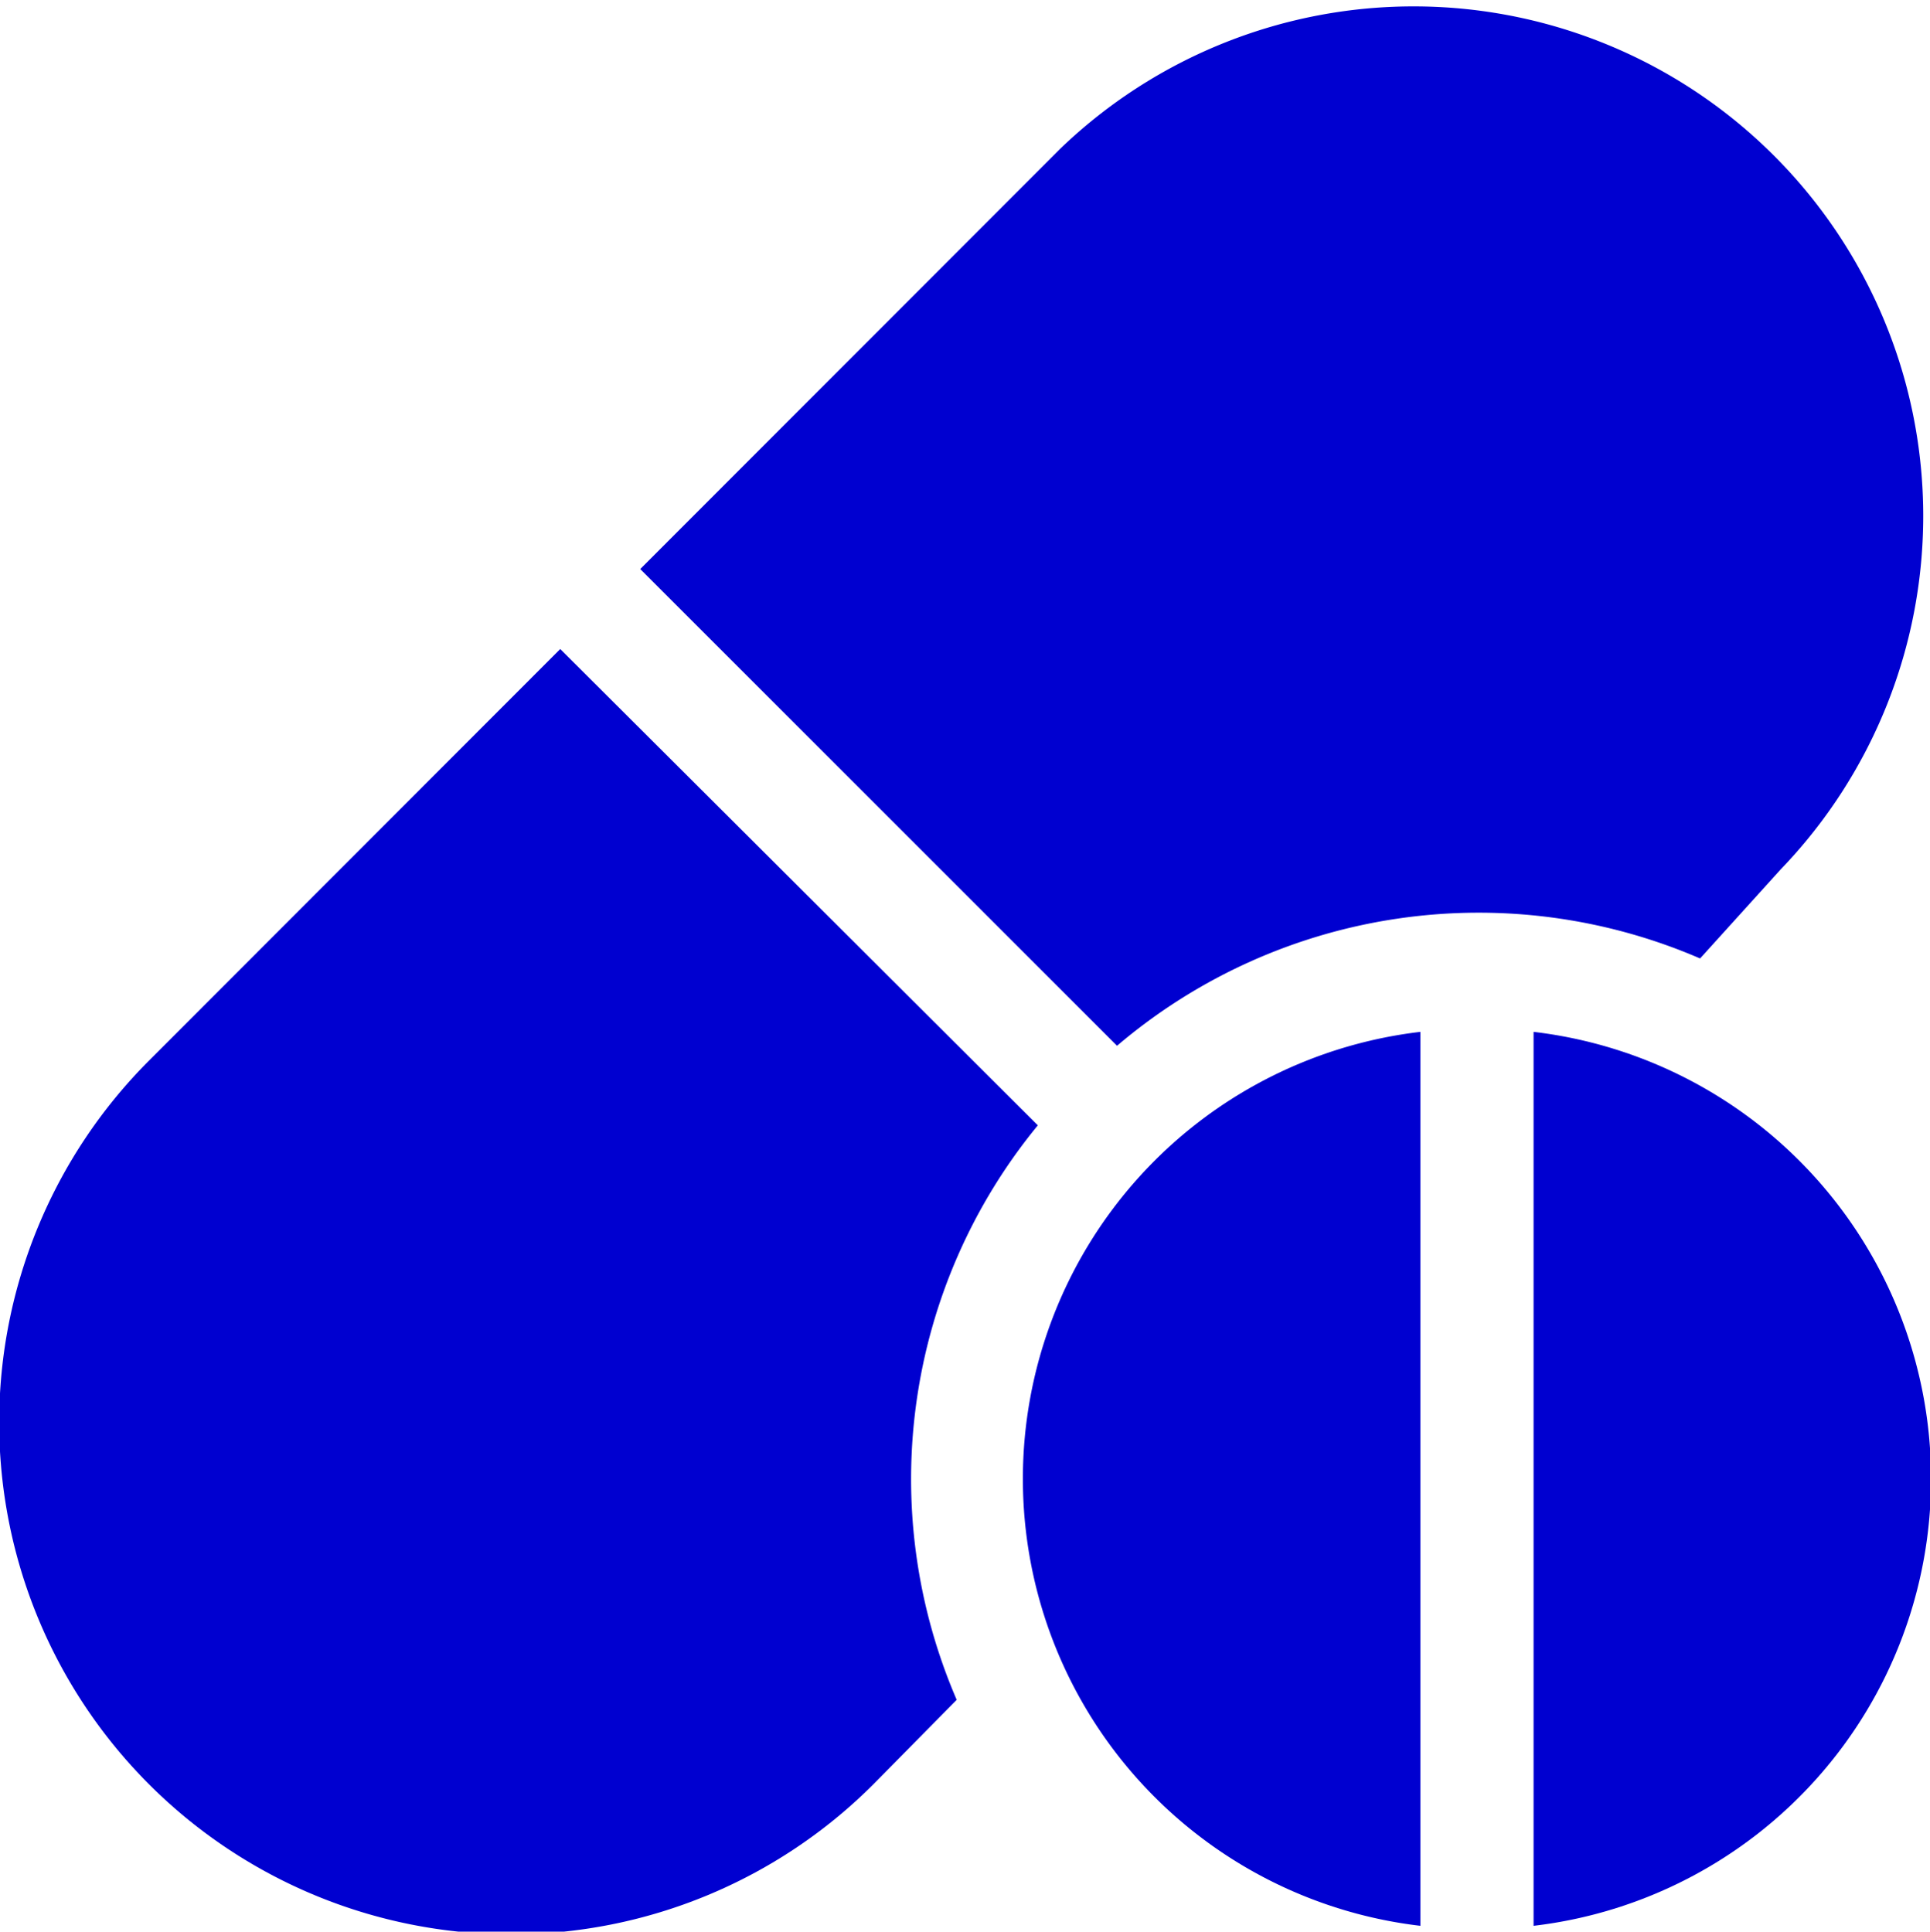 <svg xmlns="http://www.w3.org/2000/svg" viewBox="0 0 49.95 50"><defs><style>.cls-1{fill:#0000d0;}</style></defs><title>services-03</title><g id="Слой_2" data-name="Слой 2"><g id="Слой_1-2" data-name="Слой 1"><path class="cls-1" d="M46.09,22.5A13.19,13.19,0,0,0,27.44,3.85L16.57,14.73,28.91,27.07A14.44,14.44,0,0,1,44,24.81Z"/><path class="cls-1" d="M22.6,46.19,24.76,44a14.42,14.42,0,0,1,2.1-14.87L14.5,16.8,3.86,27.45A13.25,13.25,0,0,0,22.6,46.19Z"/><path class="cls-1" d="M36.76,49.85V26.71a11.65,11.65,0,0,0,0,23.14Z"/><path class="cls-1" d="M39.69,26.71V49.85a11.65,11.65,0,0,0,0-23.14Z"/></g></g></svg>